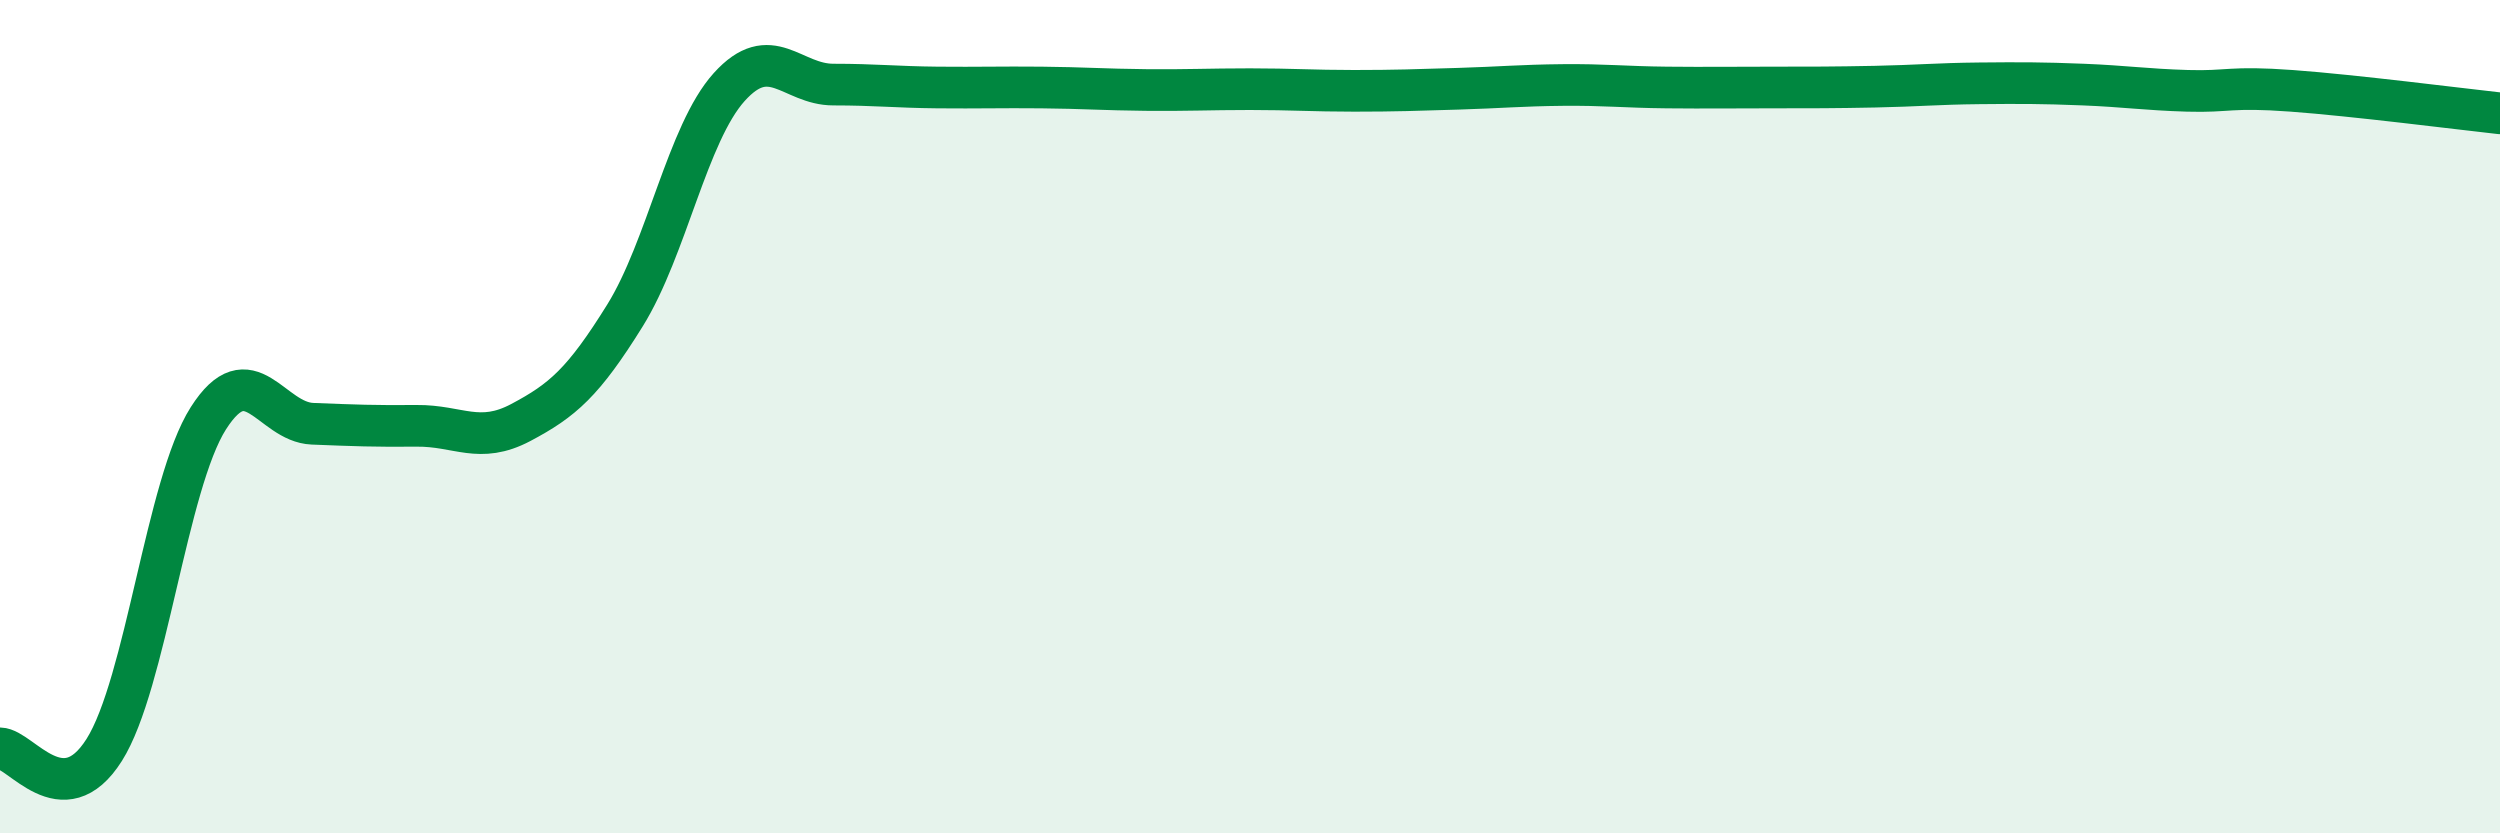 
    <svg width="60" height="20" viewBox="0 0 60 20" xmlns="http://www.w3.org/2000/svg">
      <path
        d="M 0,17.96 C 0.5,17.97 1.5,19.58 2.5,18 C 3.5,16.42 4,11.61 5,10.04 C 6,8.47 6.5,10.13 7.5,10.17 C 8.5,10.21 9,10.23 10,10.22 C 11,10.21 11.5,10.67 12.5,10.14 C 13.5,9.61 14,9.18 15,7.57 C 16,5.96 16.5,3.2 17.5,2.09 C 18.5,0.98 19,2.03 20,2.03 C 21,2.03 21.5,2.09 22.5,2.1 C 23.5,2.11 24,2.09 25,2.1 C 26,2.11 26.5,2.15 27.5,2.16 C 28.5,2.17 29,2.14 30,2.14 C 31,2.14 31.5,2.18 32.5,2.18 C 33.5,2.18 34,2.16 35,2.13 C 36,2.1 36.5,2.05 37.5,2.04 C 38.5,2.03 39,2.09 40,2.1 C 41,2.11 41.5,2.1 42.5,2.1 C 43.5,2.1 44,2.1 45,2.08 C 46,2.06 46.5,2.01 47.5,2 C 48.5,1.99 49,1.99 50,2.03 C 51,2.07 51.5,2.15 52.5,2.18 C 53.5,2.21 53.5,2.07 55,2.18 C 56.5,2.29 59,2.61 60,2.72L60 20L0 20Z"
        fill="#008740"
        opacity="0.1"
        stroke-linecap="round"
        stroke-linejoin="round"
      />
      <path
        d="M 0,17.96 C 0.5,17.97 1.5,19.58 2.5,18 C 3.5,16.42 4,11.61 5,10.04 C 6,8.47 6.5,10.13 7.5,10.17 C 8.5,10.21 9,10.23 10,10.22 C 11,10.21 11.5,10.67 12.5,10.14 C 13.5,9.61 14,9.18 15,7.57 C 16,5.96 16.5,3.2 17.5,2.09 C 18.5,0.98 19,2.03 20,2.03 C 21,2.03 21.5,2.09 22.5,2.1 C 23.5,2.11 24,2.09 25,2.1 C 26,2.11 26.5,2.15 27.5,2.16 C 28.5,2.17 29,2.14 30,2.14 C 31,2.14 31.5,2.18 32.5,2.18 C 33.5,2.18 34,2.16 35,2.13 C 36,2.1 36.5,2.05 37.5,2.04 C 38.5,2.03 39,2.09 40,2.1 C 41,2.11 41.5,2.1 42.5,2.1 C 43.5,2.1 44,2.1 45,2.08 C 46,2.06 46.5,2.01 47.5,2 C 48.5,1.99 49,1.99 50,2.03 C 51,2.07 51.5,2.15 52.5,2.18 C 53.5,2.21 53.5,2.07 55,2.18 C 56.5,2.29 59,2.61 60,2.72"
        stroke="#008740"
        stroke-width="1"
        fill="none"
        stroke-linecap="round"
        stroke-linejoin="round"
      />
    </svg>
  